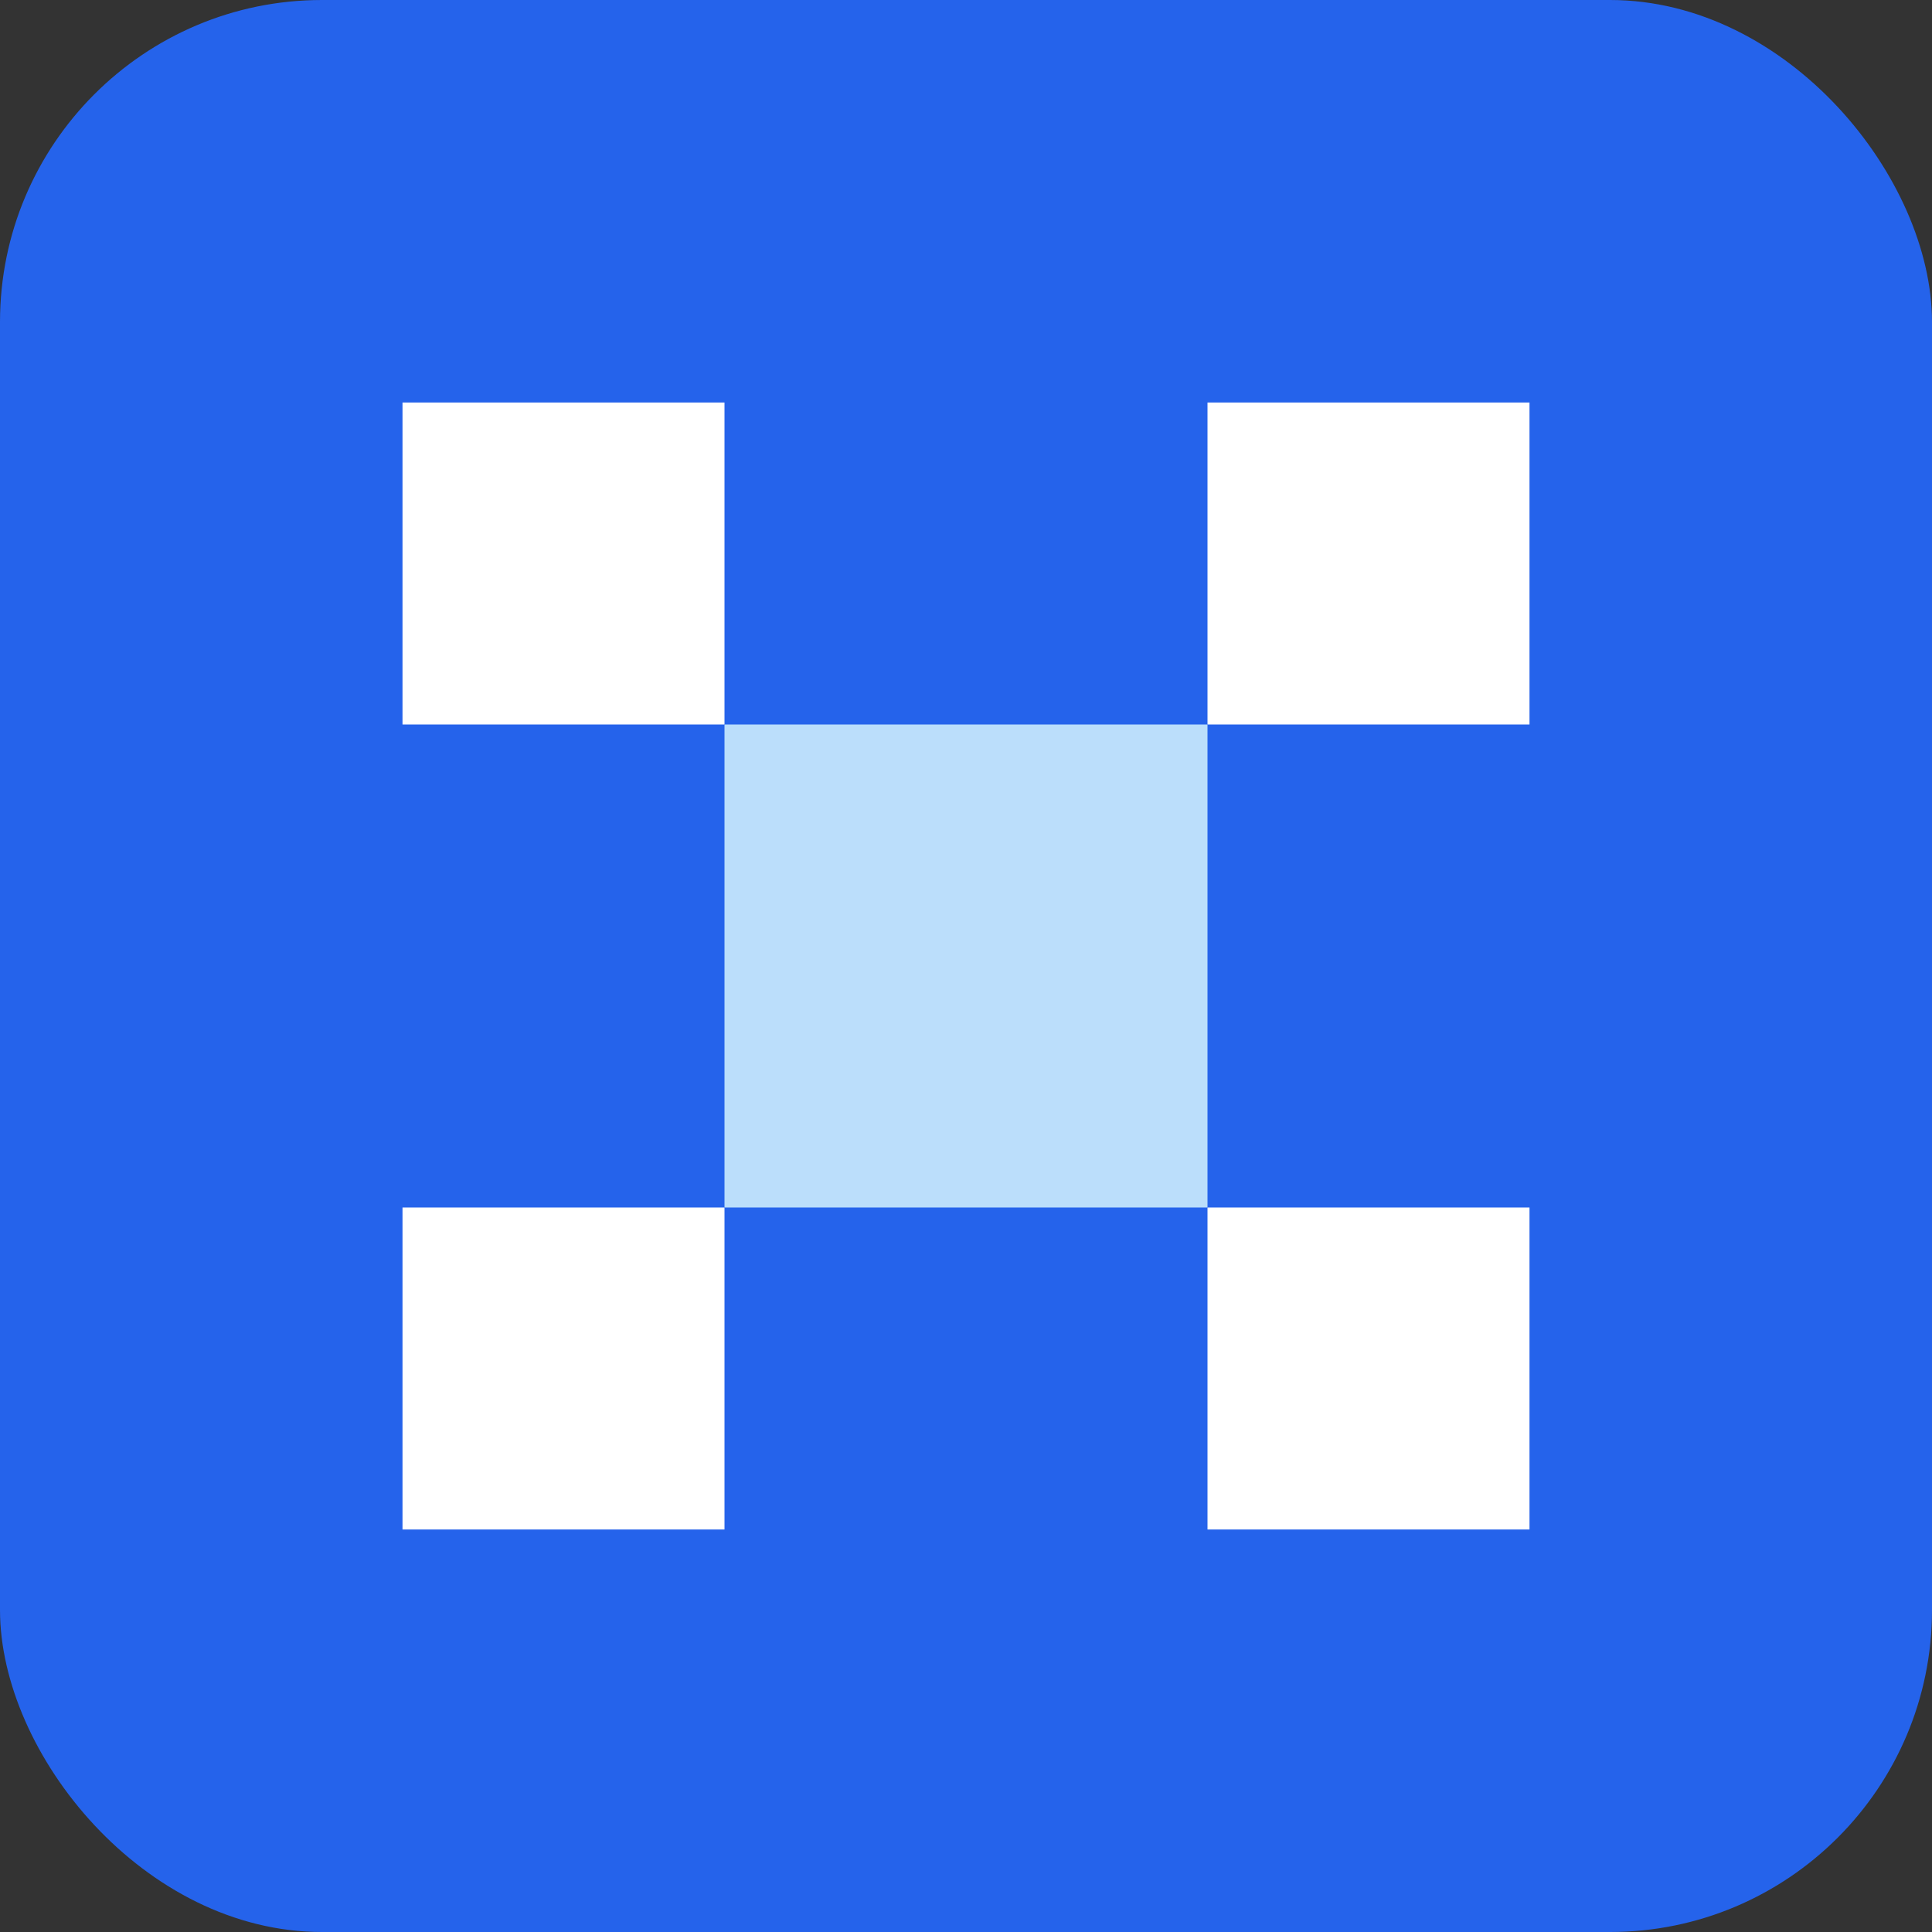 <svg xmlns="http://www.w3.org/2000/svg" width="128" height="128" viewBox="0 0 24 24" fill="none">
  <rect x="0" y="0" width="24" height="24" fill="#333333" stroke="none"/>
  <rect width="24" height="24" rx="4" fill="#2563EB"/>
  <path d="M5 5h4v4H5V5zm10 0h4v4h-4V5zM5 15h4v4H5v-4zm10 0h4v4h-4v-4z" fill="#fff"/>
  <path d="M9 9h6v6H9z" fill="#BBDEFB"/>
</svg>
